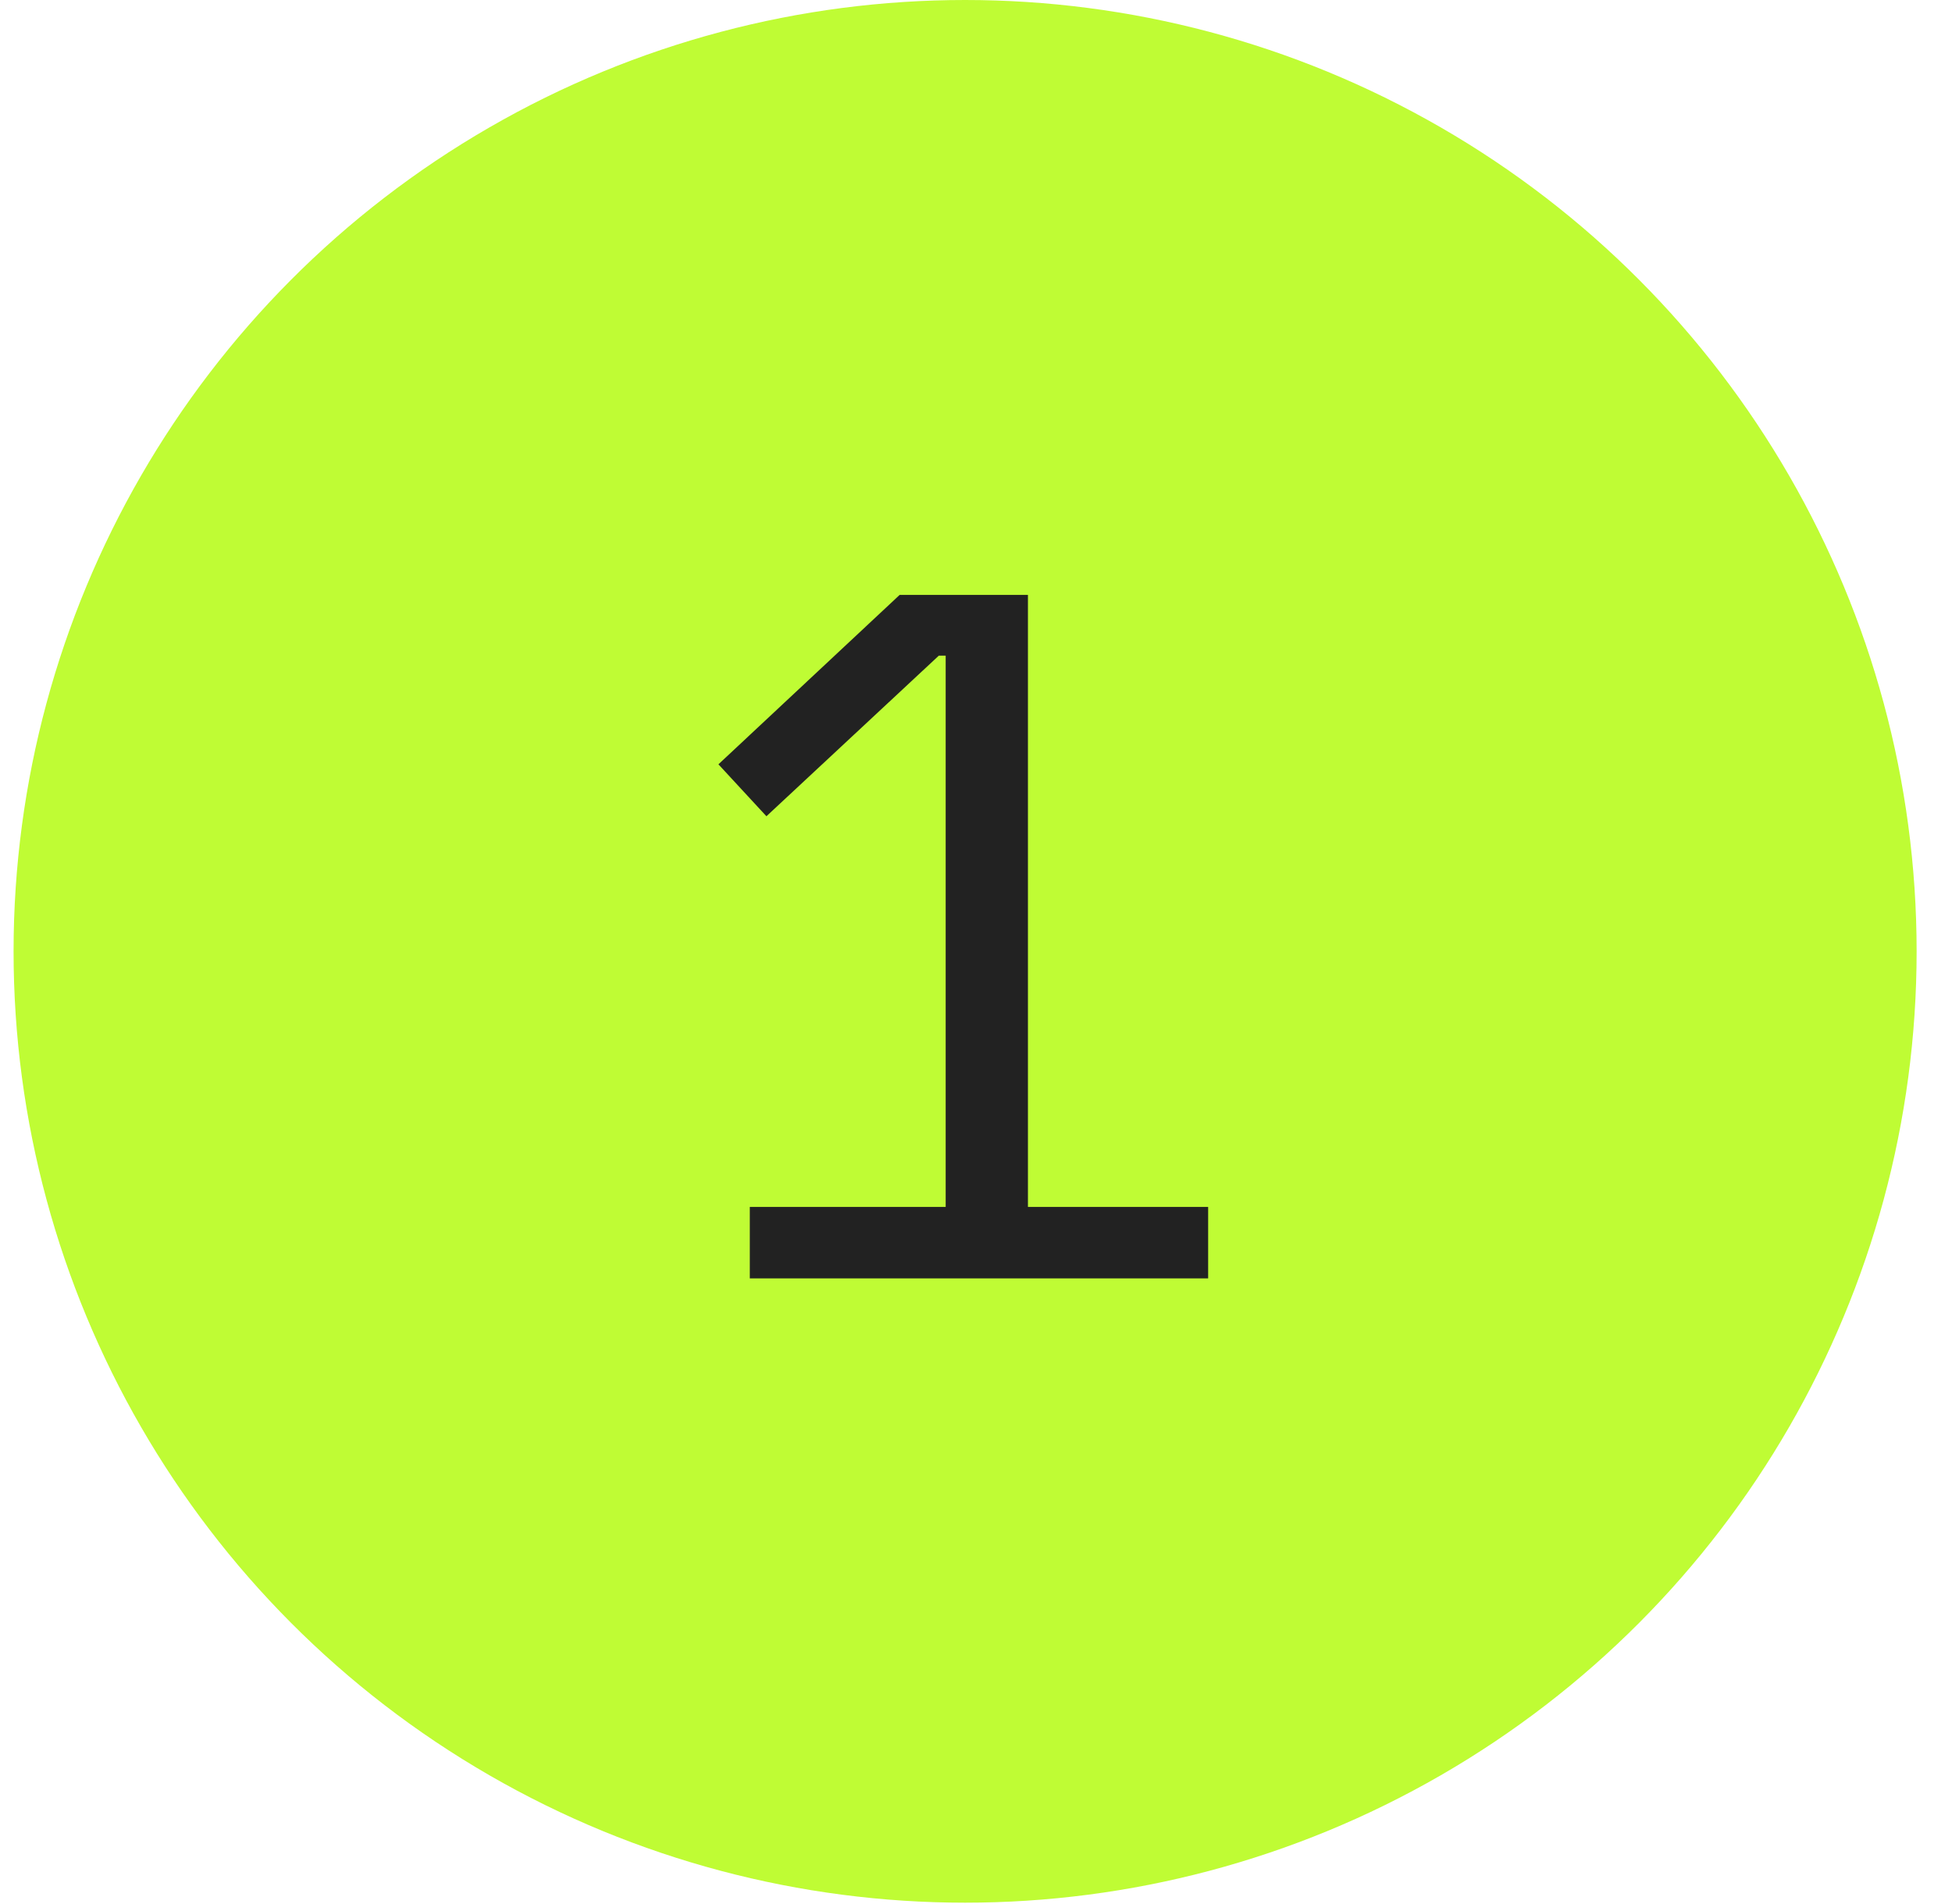 <?xml version="1.0" encoding="UTF-8"?> <svg xmlns="http://www.w3.org/2000/svg" width="41" height="40" viewBox="0 0 41 40" fill="none"><circle cx="20.271" cy="19.986" r="19.986" fill="#BFFC34"></circle><path d="M15.749 26.857V25.356H19.863V13.774H19.719L16.098 17.148L15.09 16.057L18.896 12.498H21.591V25.356H25.376V26.857H15.749Z" fill="#222222"></path></svg> 